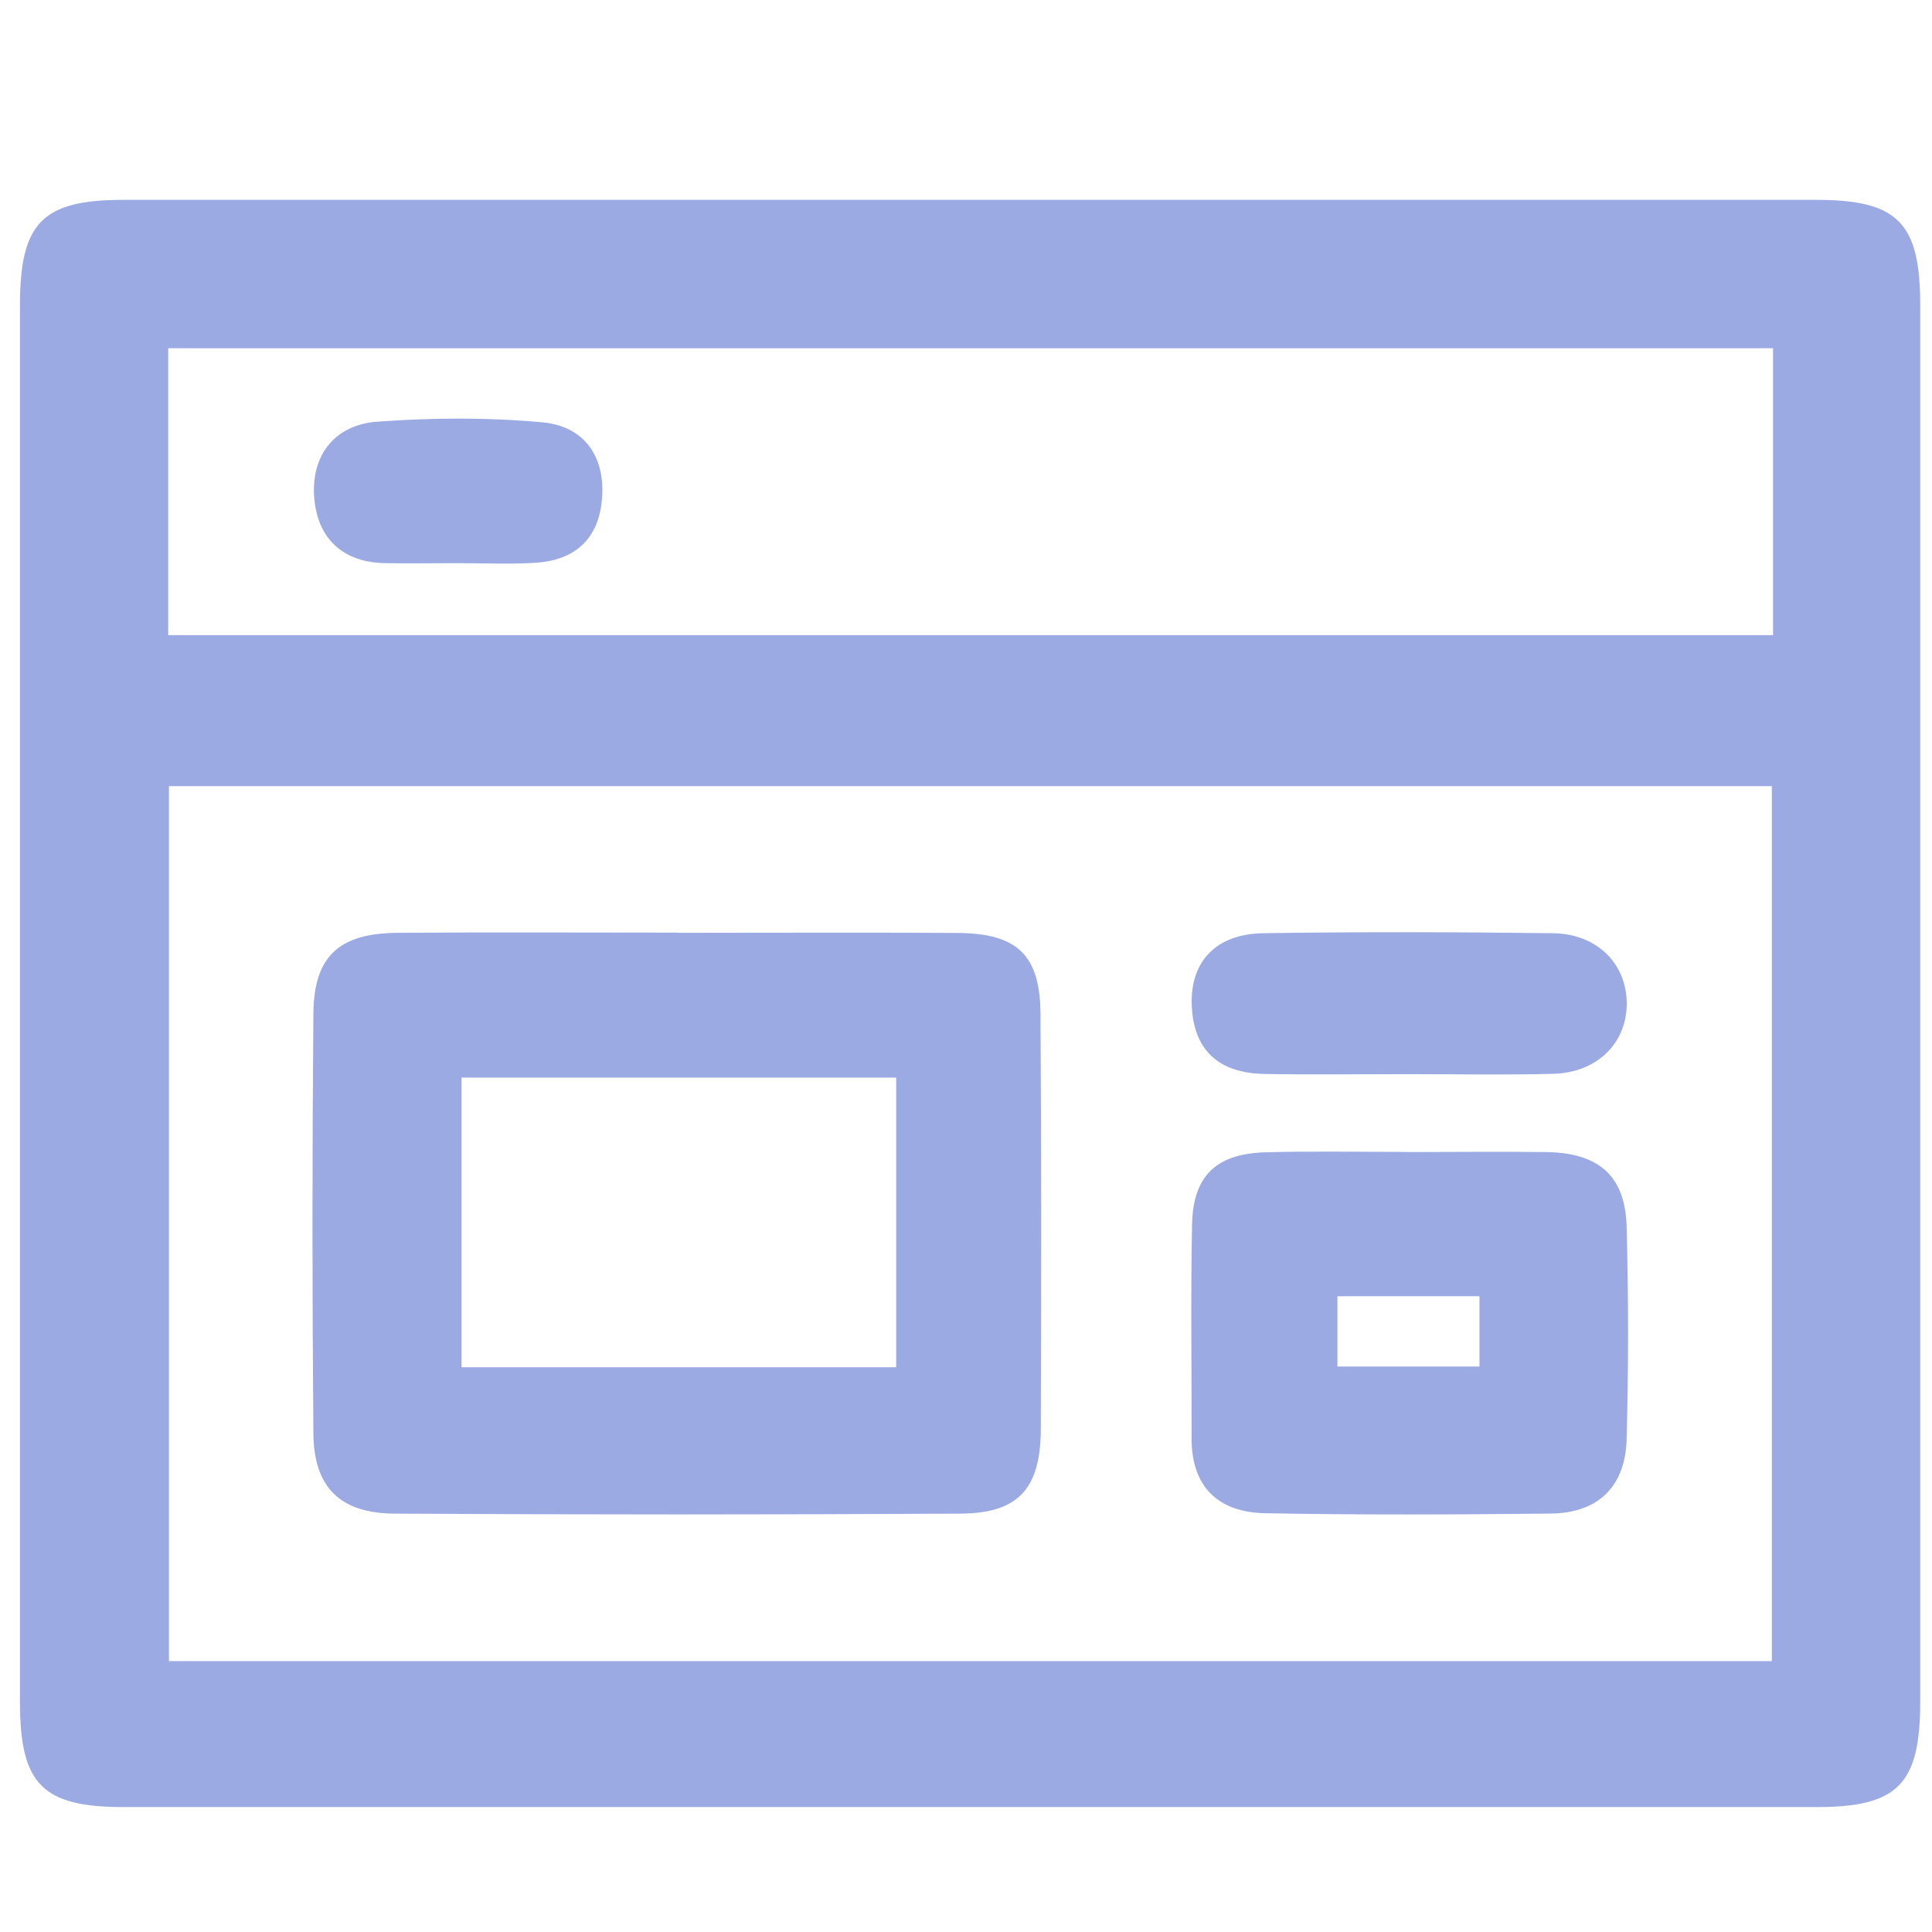 <svg width="29" height="29" viewBox="0 0 29 29" fill="none" xmlns="http://www.w3.org/2000/svg">
<path d="M14.557 3C18.792 3 23.027 3 27.262 3C28.486 3 28.823 3.341 28.823 4.577C28.823 11.565 28.823 18.553 28.823 25.542C28.823 26.782 28.488 27.125 27.269 27.125C18.799 27.125 10.331 27.125 1.861 27.125C0.636 27.125 0.3 26.784 0.3 25.549C0.3 18.56 0.3 11.572 0.3 4.583C0.3 3.343 0.634 3 1.854 3C6.089 3 10.324 3 14.559 3H14.557ZM26.596 24.934V11.8H2.536V24.934H26.596ZM26.614 5.227H2.525V9.534H26.614V5.227Z" fill="#9BAAE3"/>
<path d="M10.172 14.002C11.575 14.002 12.978 13.995 14.38 14.004C15.272 14.011 15.614 14.338 15.618 15.222C15.632 17.299 15.629 19.378 15.623 21.456C15.618 22.348 15.284 22.716 14.416 22.72C11.586 22.736 8.754 22.736 5.924 22.72C5.111 22.716 4.713 22.33 4.704 21.526C4.686 19.423 4.686 17.317 4.704 15.215C4.711 14.354 5.088 14.009 5.967 14.002C7.369 13.991 8.772 13.999 10.175 13.999L10.172 14.002ZM6.927 16.175V20.523H13.452V16.175H6.927Z" fill="#9BAAE3"/>
<path d="M21.111 17.293C21.814 17.293 22.514 17.284 23.217 17.293C24 17.307 24.393 17.65 24.416 18.407C24.445 19.471 24.445 20.537 24.416 21.603C24.398 22.31 23.991 22.712 23.278 22.719C21.848 22.735 20.42 22.741 18.991 22.714C18.293 22.701 17.884 22.326 17.886 21.585C17.888 20.519 17.872 19.455 17.893 18.389C17.906 17.648 18.254 17.314 19.009 17.296C19.709 17.277 20.411 17.291 21.114 17.291L21.111 17.293ZM20.075 19.457V20.512H22.207V19.457H20.075Z" fill="#9BAAE3"/>
<path d="M21.147 16.123C20.422 16.123 19.697 16.134 18.972 16.12C18.297 16.107 17.906 15.764 17.888 15.068C17.872 14.426 18.26 14.018 18.961 14.008C20.411 13.986 21.863 13.99 23.313 14.008C23.975 14.018 24.415 14.467 24.418 15.059C24.42 15.653 23.979 16.098 23.322 16.118C22.597 16.138 21.872 16.123 21.147 16.123Z" fill="#9BAAE3"/>
<path d="M6.864 8.453C6.502 8.453 6.138 8.459 5.777 8.453C5.122 8.439 4.756 8.062 4.715 7.448C4.675 6.82 5.036 6.375 5.66 6.33C6.482 6.269 7.32 6.264 8.14 6.339C8.759 6.395 9.088 6.84 9.036 7.484C8.989 8.094 8.625 8.414 8.027 8.448C7.641 8.471 7.25 8.453 6.864 8.453Z" fill="#9BAAE3"/>
</svg>

